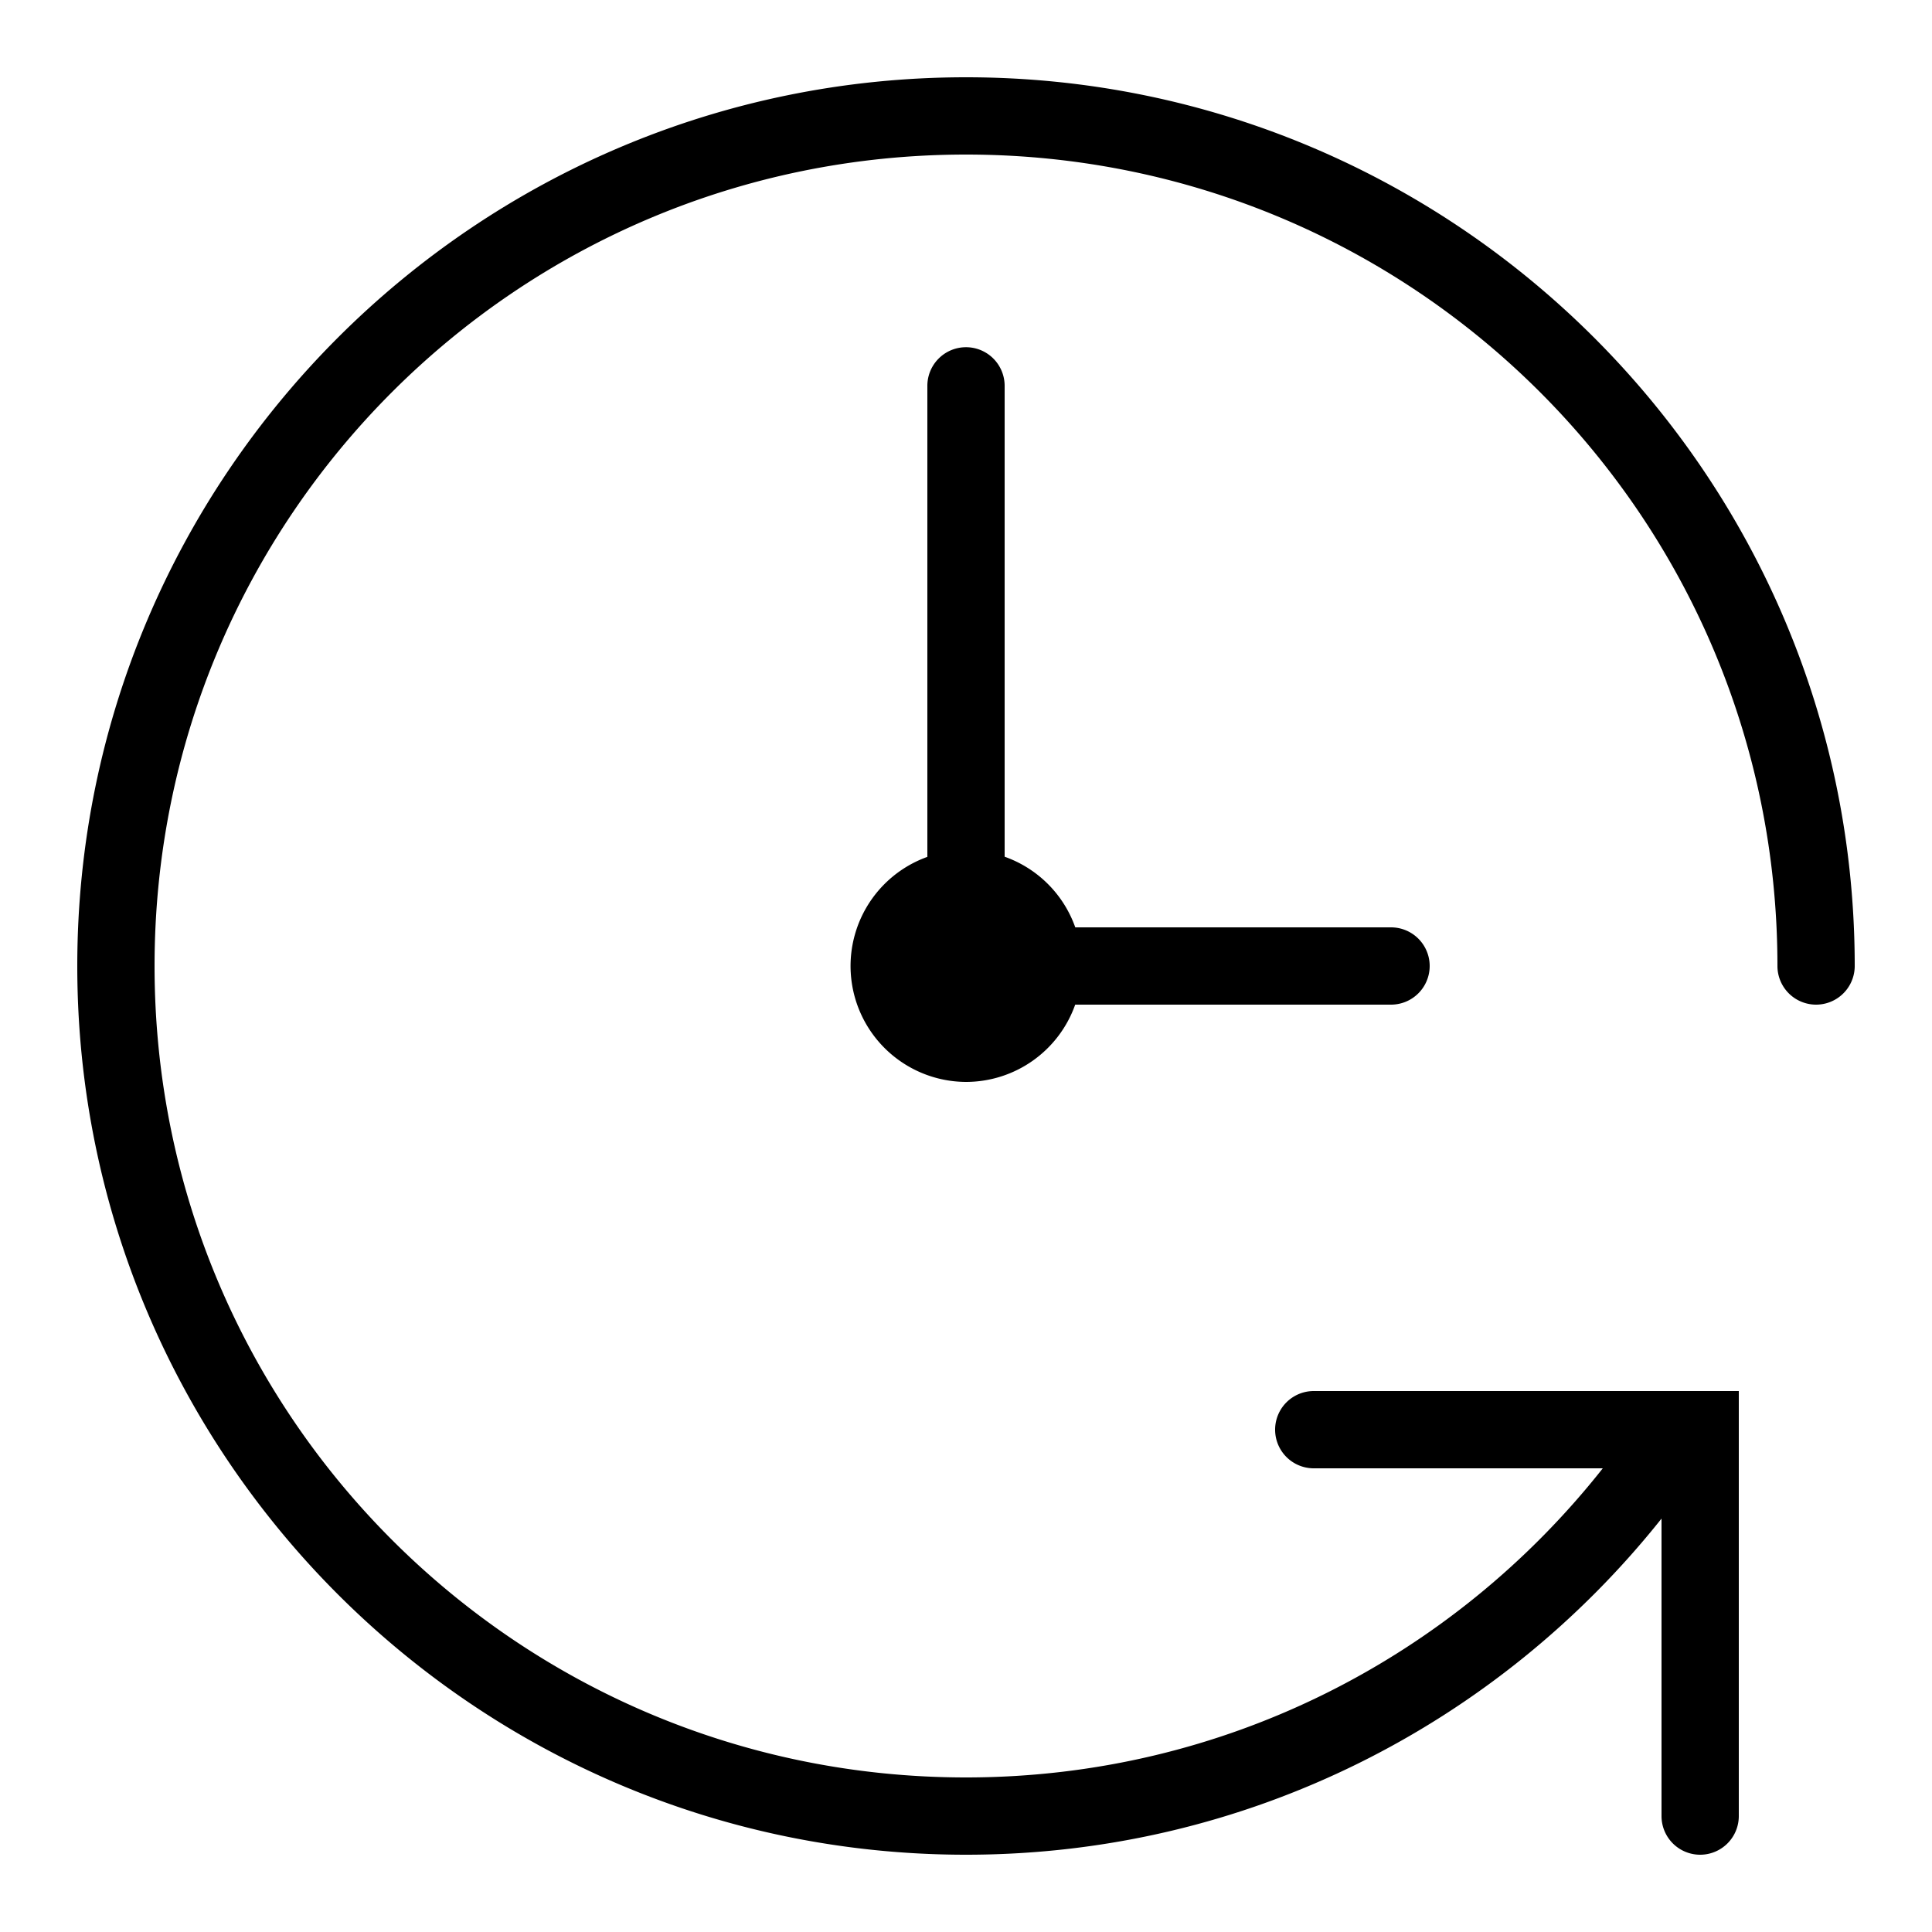 <svg height="50px" width="50px" viewBox="0 0 50 50" xmlns="http://www.w3.org/2000/svg"><path d="M 25 2 C 12.31 2 2 12.31 2 25 C 2 37.69 12.31 48 25 48 C 32.288 48 38.785 44.598 43 39.301 L 43 47 A 1 1 0 1 0 45 47 L 45 36 L 43.49 36 L 43.391 36 L 34 36 A 1 1 0 1 0 34 38 L 41.48 38 C 37.635 42.869 31.693 46 25 46 C 13.39 46 4 36.61 4 25 C 4 13.39 13.39 4 25 4 C 36.61 4 46 13.39 46 25 A 1 1 0 1 0 48 25 C 48 12.31 37.69 2 25 2 z M 24.984 8.986 A 1 1 0 0 0 24 10 L 24 22.176 A 3 3 0 0 0 25 28 A 3 3 0 0 0 27.826 26 L 36 26 A 1 1 0 1 0 36 24 L 27.828 24 A 3 3 0 0 0 26 22.172 L 26 10 A 1 1 0 0 0 24.984 8.986 z"></path></svg>
